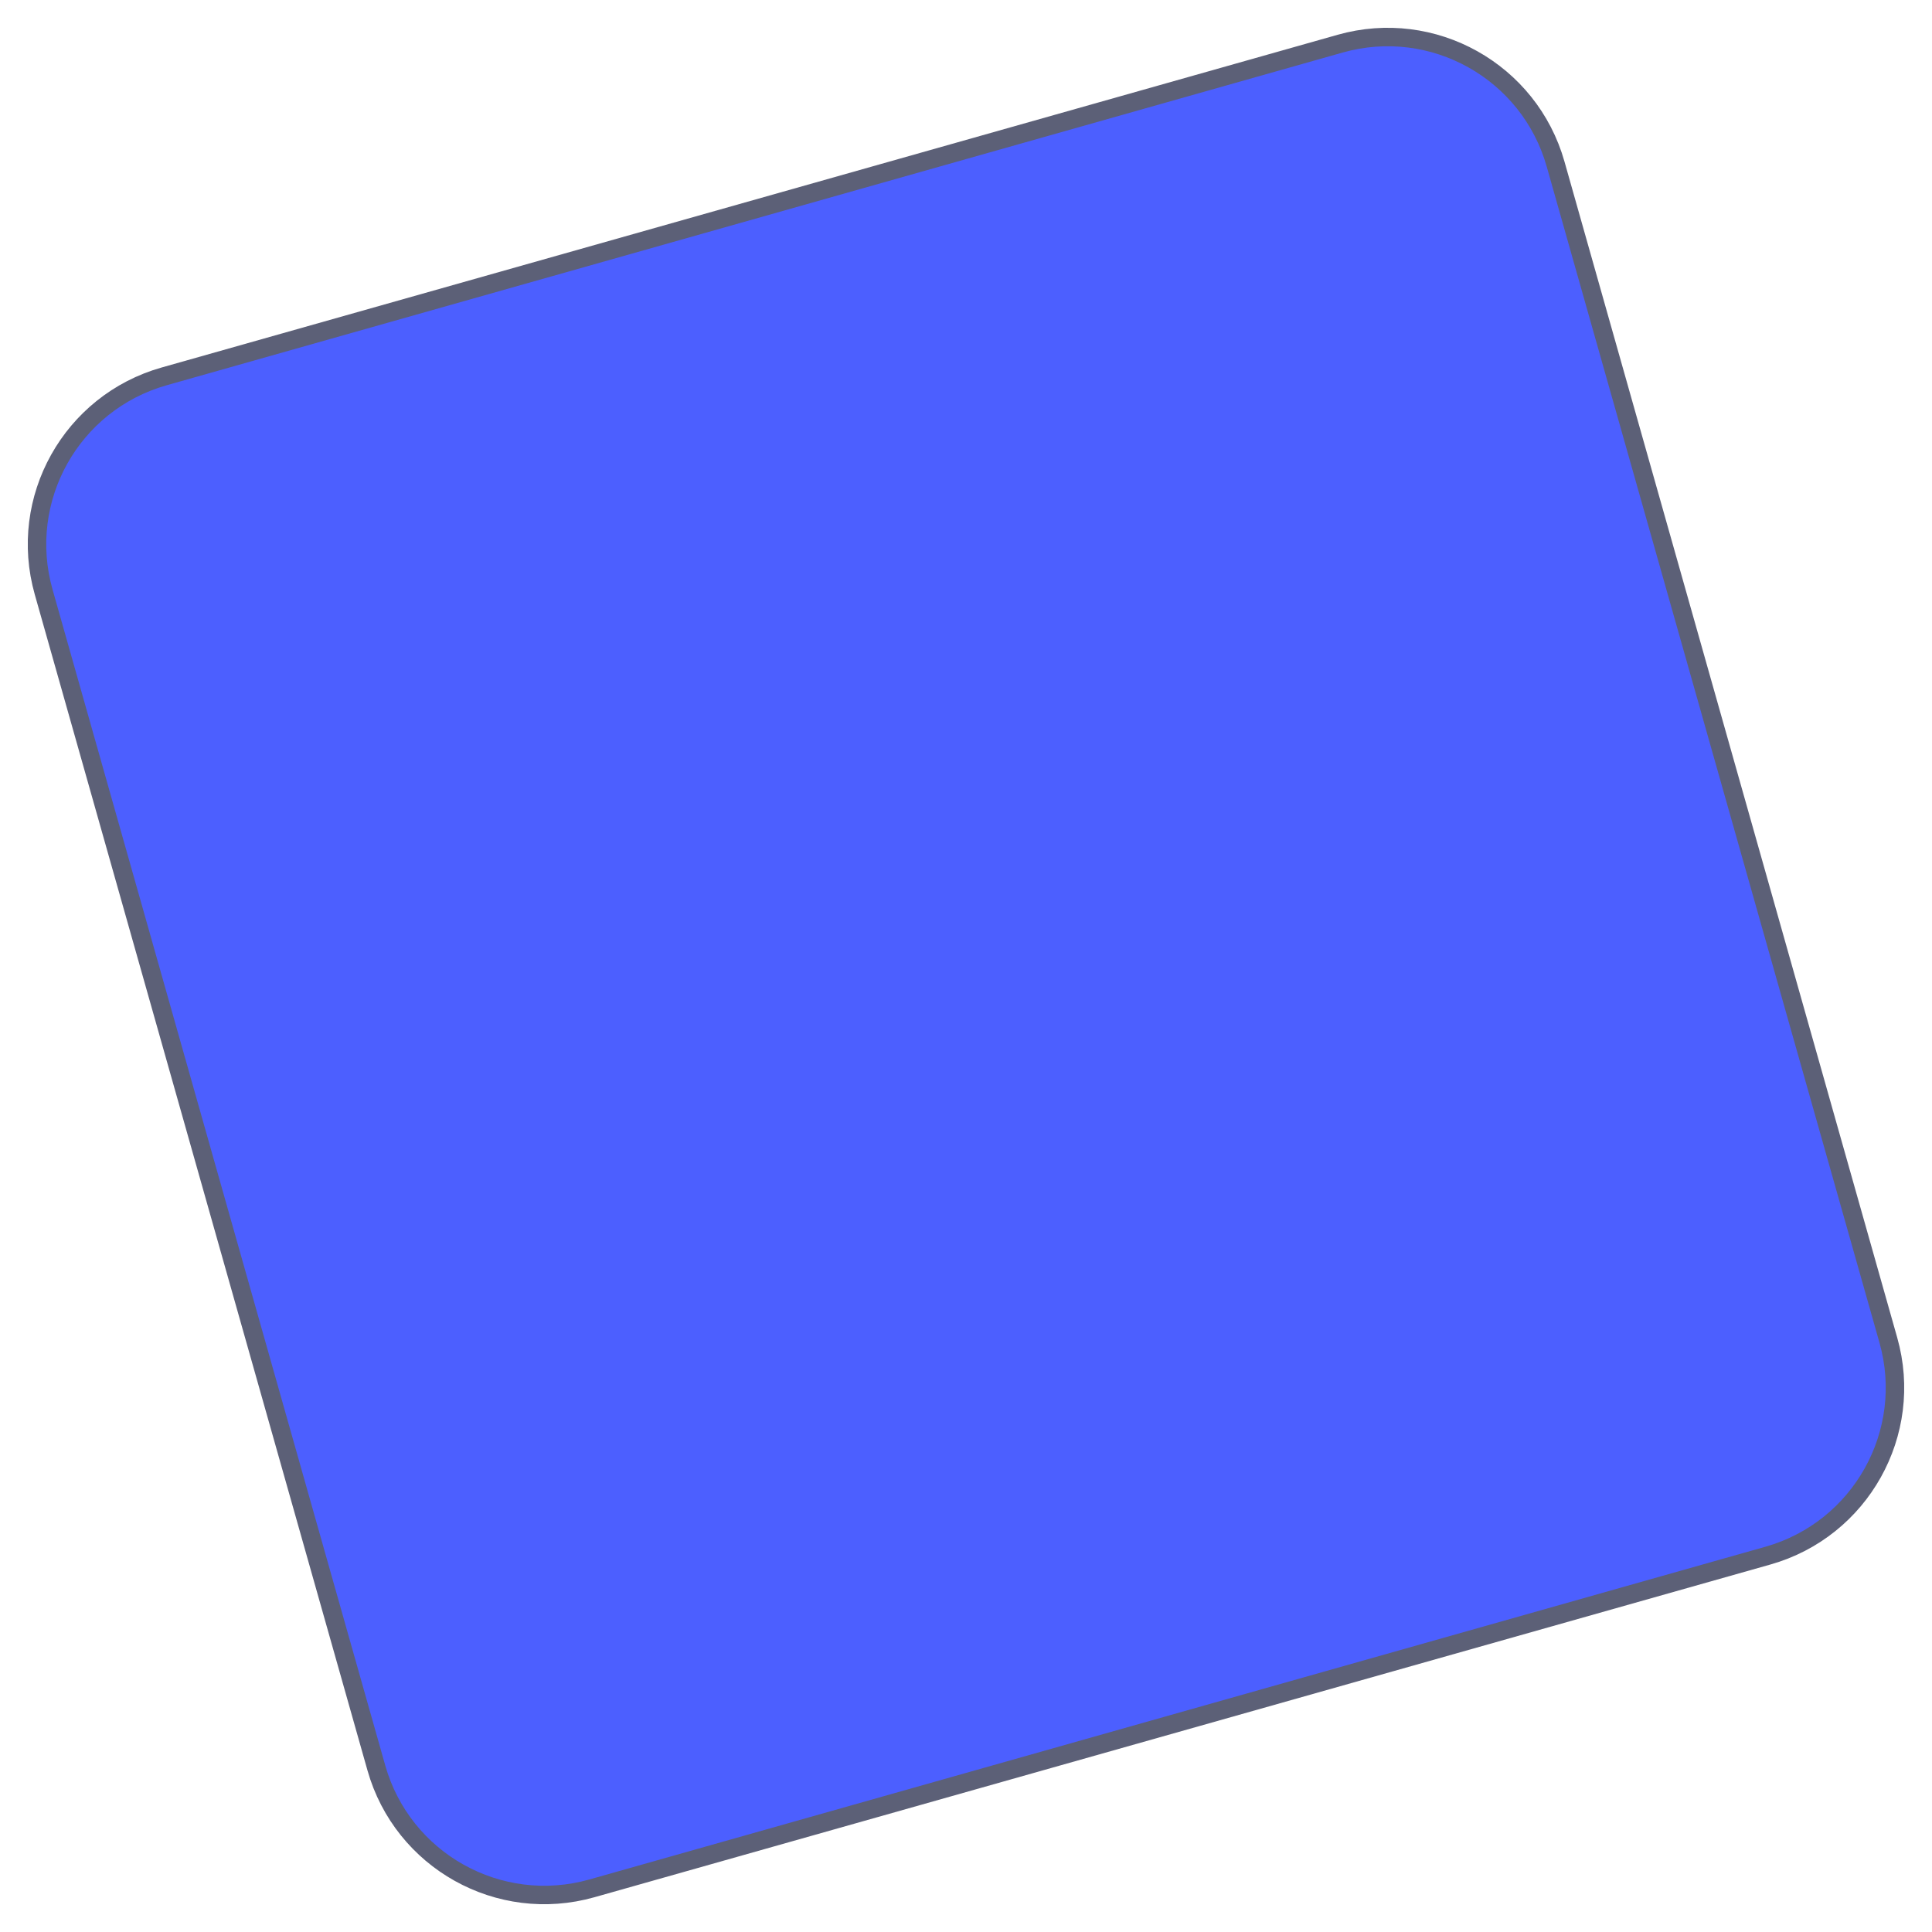 <?xml version="1.0" encoding="UTF-8"?> <svg xmlns="http://www.w3.org/2000/svg" width="157" height="157" viewBox="0 0 157 157" fill="none"> <path d="M143.659 126.417L48.101 153.453C40.557 155.588 32.718 151.206 30.583 143.662L3.547 48.104C1.413 40.56 5.794 32.721 13.338 30.586L108.905 3.548C116.44 1.415 124.28 5.797 126.414 13.341L153.453 108.907C155.585 116.443 151.203 124.283 143.659 126.417Z" fill="#4C5FFF" stroke="#5C6077" stroke-width="1.5" stroke-linecap="round" stroke-linejoin="round"></path> </svg> 